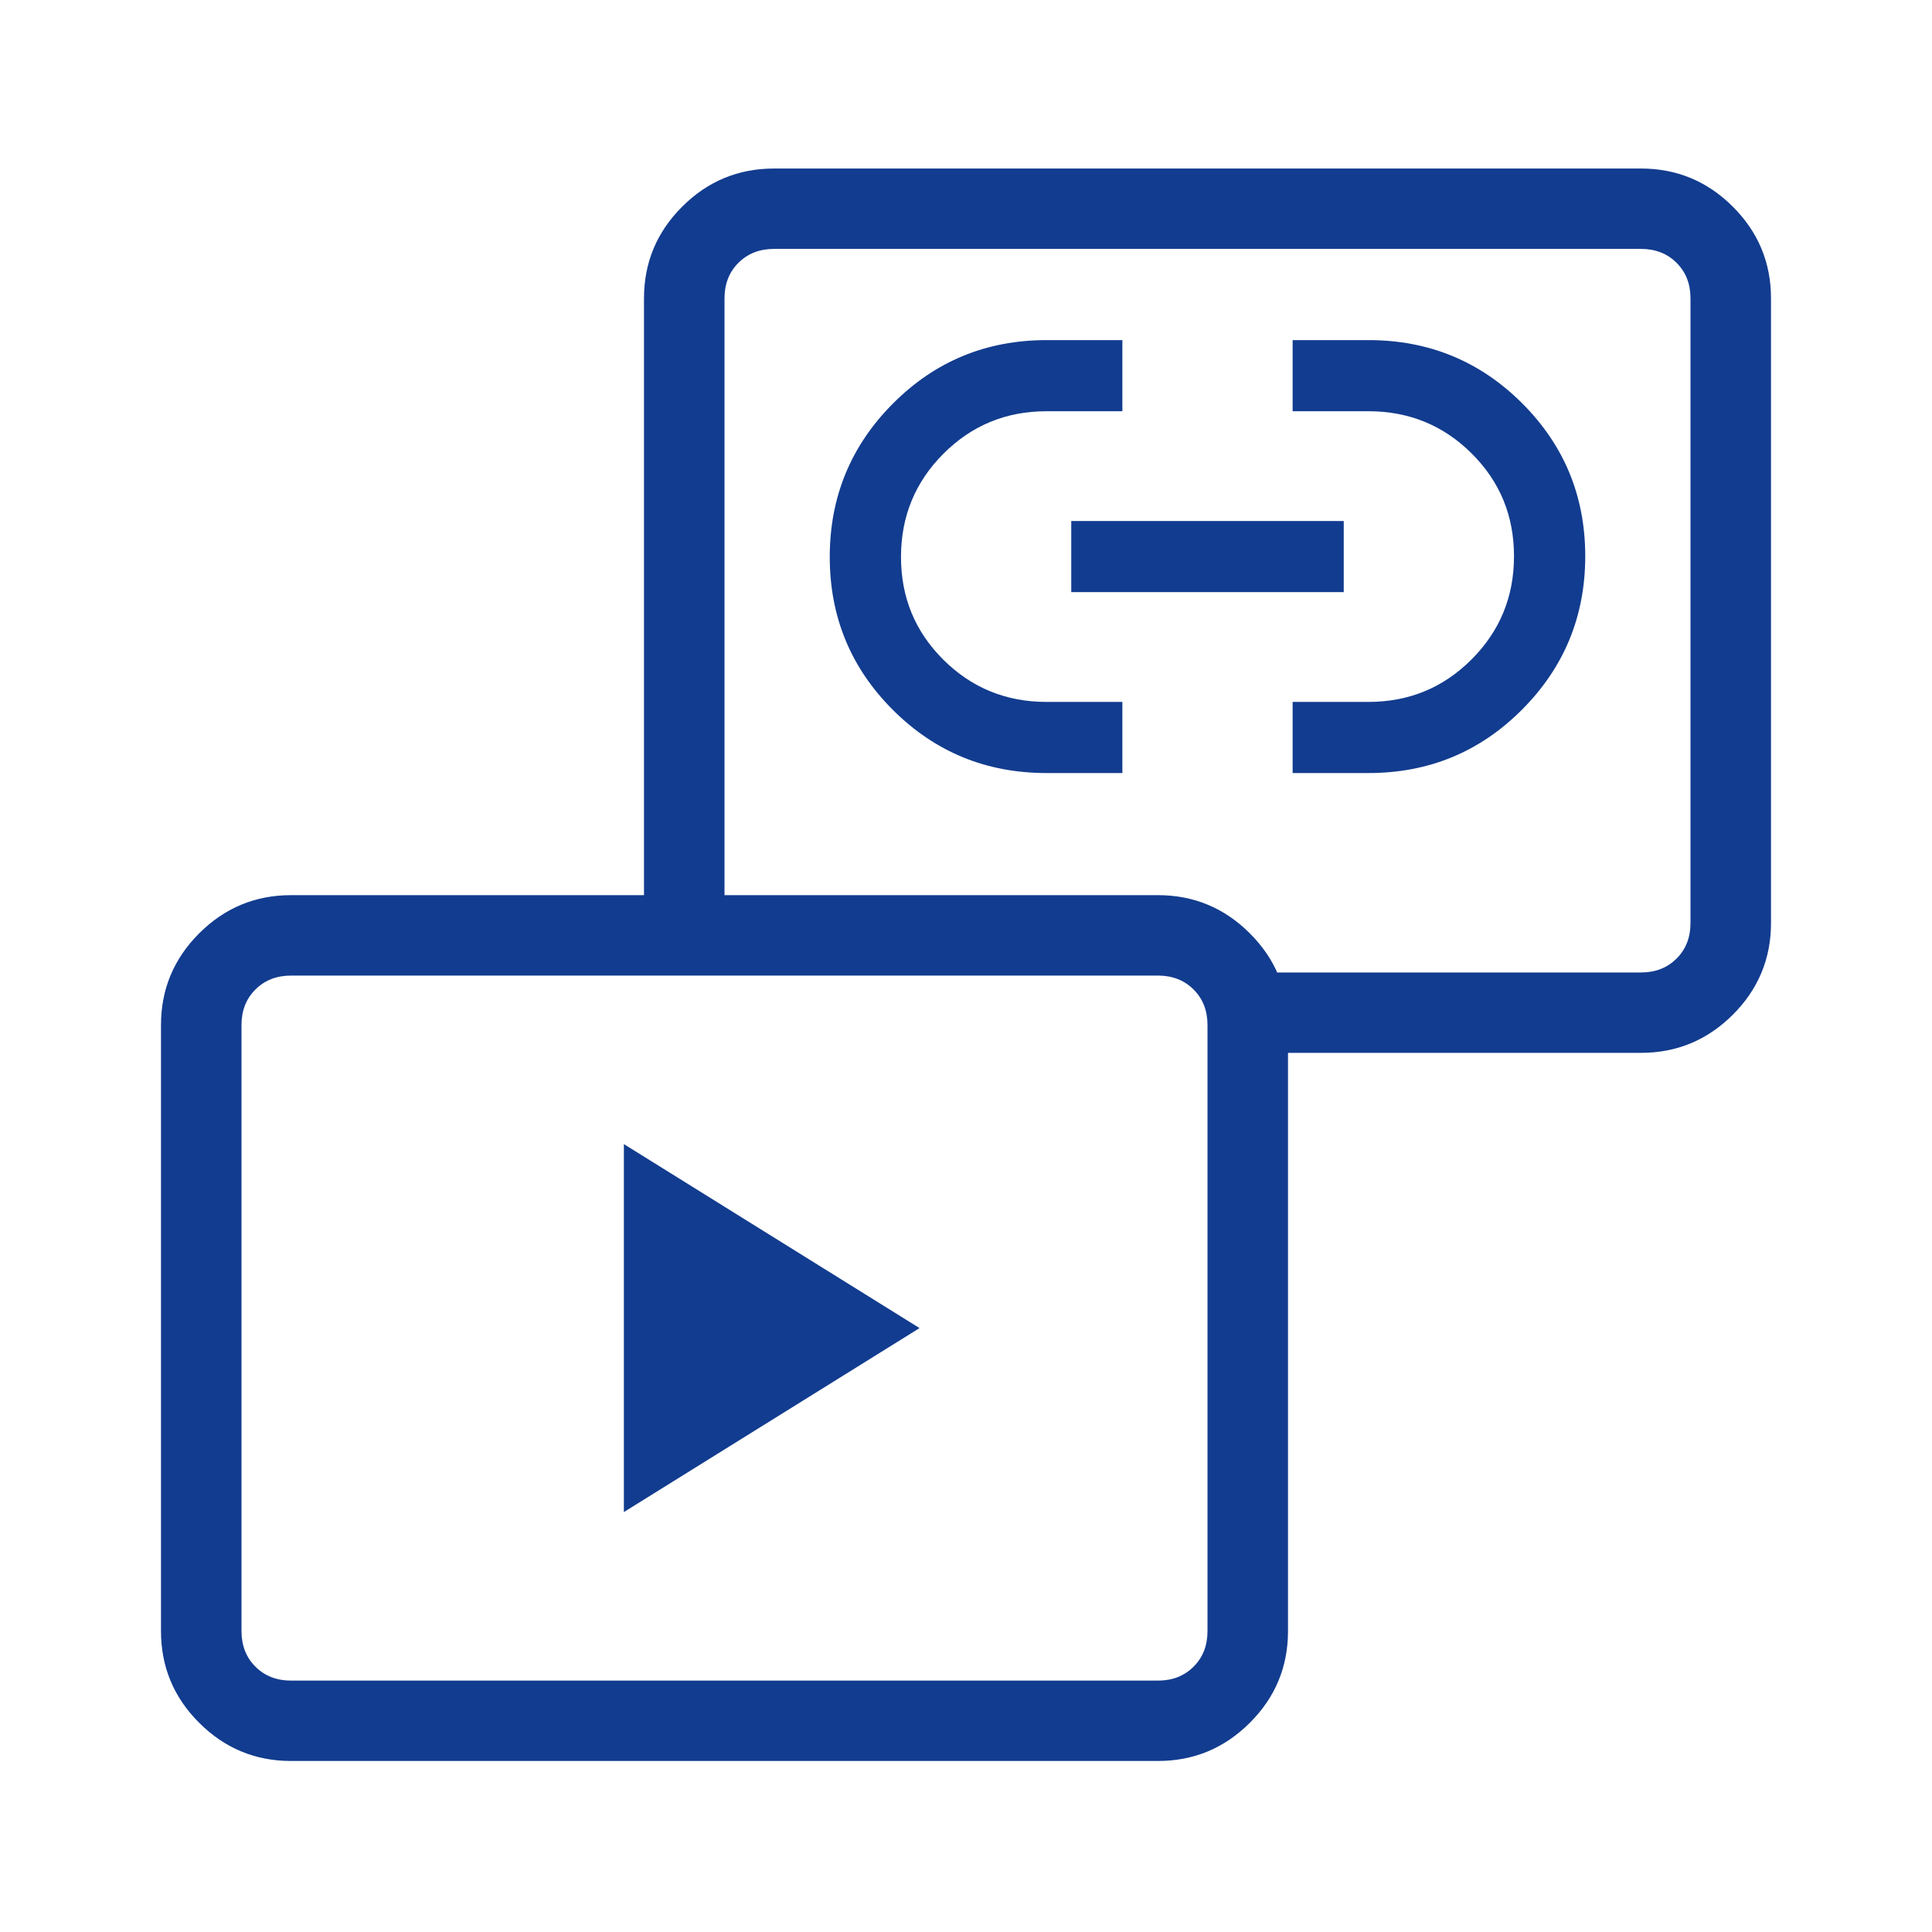 <svg width="48" height="48" viewBox="0 0 48 48" fill="none" xmlns="http://www.w3.org/2000/svg">
<mask id="mask0_1536_136" style="mask-type:alpha" maskUnits="userSpaceOnUse" x="0" y="0" width="48" height="48">
<rect width="48" height="47.939" fill="#D9D9D9"/>
</mask>
<g mask="url(#mask0_1536_136)">
<path d="M15.5 37.567V28.425L22.846 32.996L15.5 37.567ZM26 19.206C24.504 19.206 23.233 18.684 22.186 17.64C21.139 16.596 20.615 15.328 20.615 13.837C20.615 12.346 21.139 11.075 22.186 10.025C23.233 8.975 24.504 8.45 26 8.45H27.885V10.217H26C24.996 10.217 24.142 10.569 23.439 11.273C22.736 11.977 22.385 12.832 22.385 13.837C22.385 14.843 22.736 15.694 23.439 16.392C24.142 17.09 24.996 17.439 26 17.439H27.885V19.206H26ZM32.115 19.206V17.439H34C35.004 17.439 35.858 17.087 36.561 16.383C37.264 15.679 37.615 14.825 37.615 13.819C37.615 12.813 37.264 11.962 36.561 11.264C35.858 10.566 35.004 10.217 34 10.217H32.115V8.45H34C35.496 8.45 36.767 8.972 37.814 10.016C38.861 11.06 39.385 12.328 39.385 13.819C39.385 15.31 38.861 16.581 37.814 17.631C36.767 18.681 35.496 19.206 34 19.206H32.115ZM26.615 14.711V12.945H33.385V14.711H26.615ZM31.085 26.158V24.161H40.769C41.128 24.161 41.423 24.046 41.654 23.815C41.885 23.585 42 23.29 42 22.932V7.413C42 7.055 41.885 6.76 41.654 6.53C41.423 6.299 41.128 6.184 40.769 6.184H19.231C18.872 6.184 18.577 6.299 18.346 6.53C18.115 6.76 18 7.055 18 7.413V23.009H16V7.413C16 6.526 16.316 5.766 16.949 5.134C17.582 4.502 18.342 4.187 19.231 4.187H40.769C41.658 4.187 42.418 4.502 43.051 5.134C43.684 5.766 44 6.526 44 7.413V22.932C44 23.819 43.684 24.579 43.051 25.211C42.418 25.842 41.658 26.158 40.769 26.158H31.085ZM7.231 43.751C6.342 43.751 5.582 43.435 4.949 42.803C4.316 42.172 4 41.412 4 40.525V25.467C4 24.58 4.316 23.82 4.949 23.188C5.582 22.556 6.342 22.24 7.231 22.24H28.769C29.658 22.24 30.418 22.556 31.051 23.188C31.684 23.82 32 24.58 32 25.467V40.525C32 41.412 31.684 42.172 31.051 42.803C30.418 43.435 29.658 43.751 28.769 43.751H7.231ZM7.231 41.754H28.769C29.128 41.754 29.423 41.639 29.654 41.408C29.885 41.178 30 40.883 30 40.525V25.467C30 25.108 29.885 24.814 29.654 24.584C29.423 24.353 29.128 24.238 28.769 24.238H7.231C6.872 24.238 6.577 24.353 6.346 24.584C6.115 24.814 6 25.108 6 25.467V40.525C6 40.883 6.115 41.178 6.346 41.408C6.577 41.639 6.872 41.754 7.231 41.754Z" fill="#123C8F"/>
</g>
</svg>
